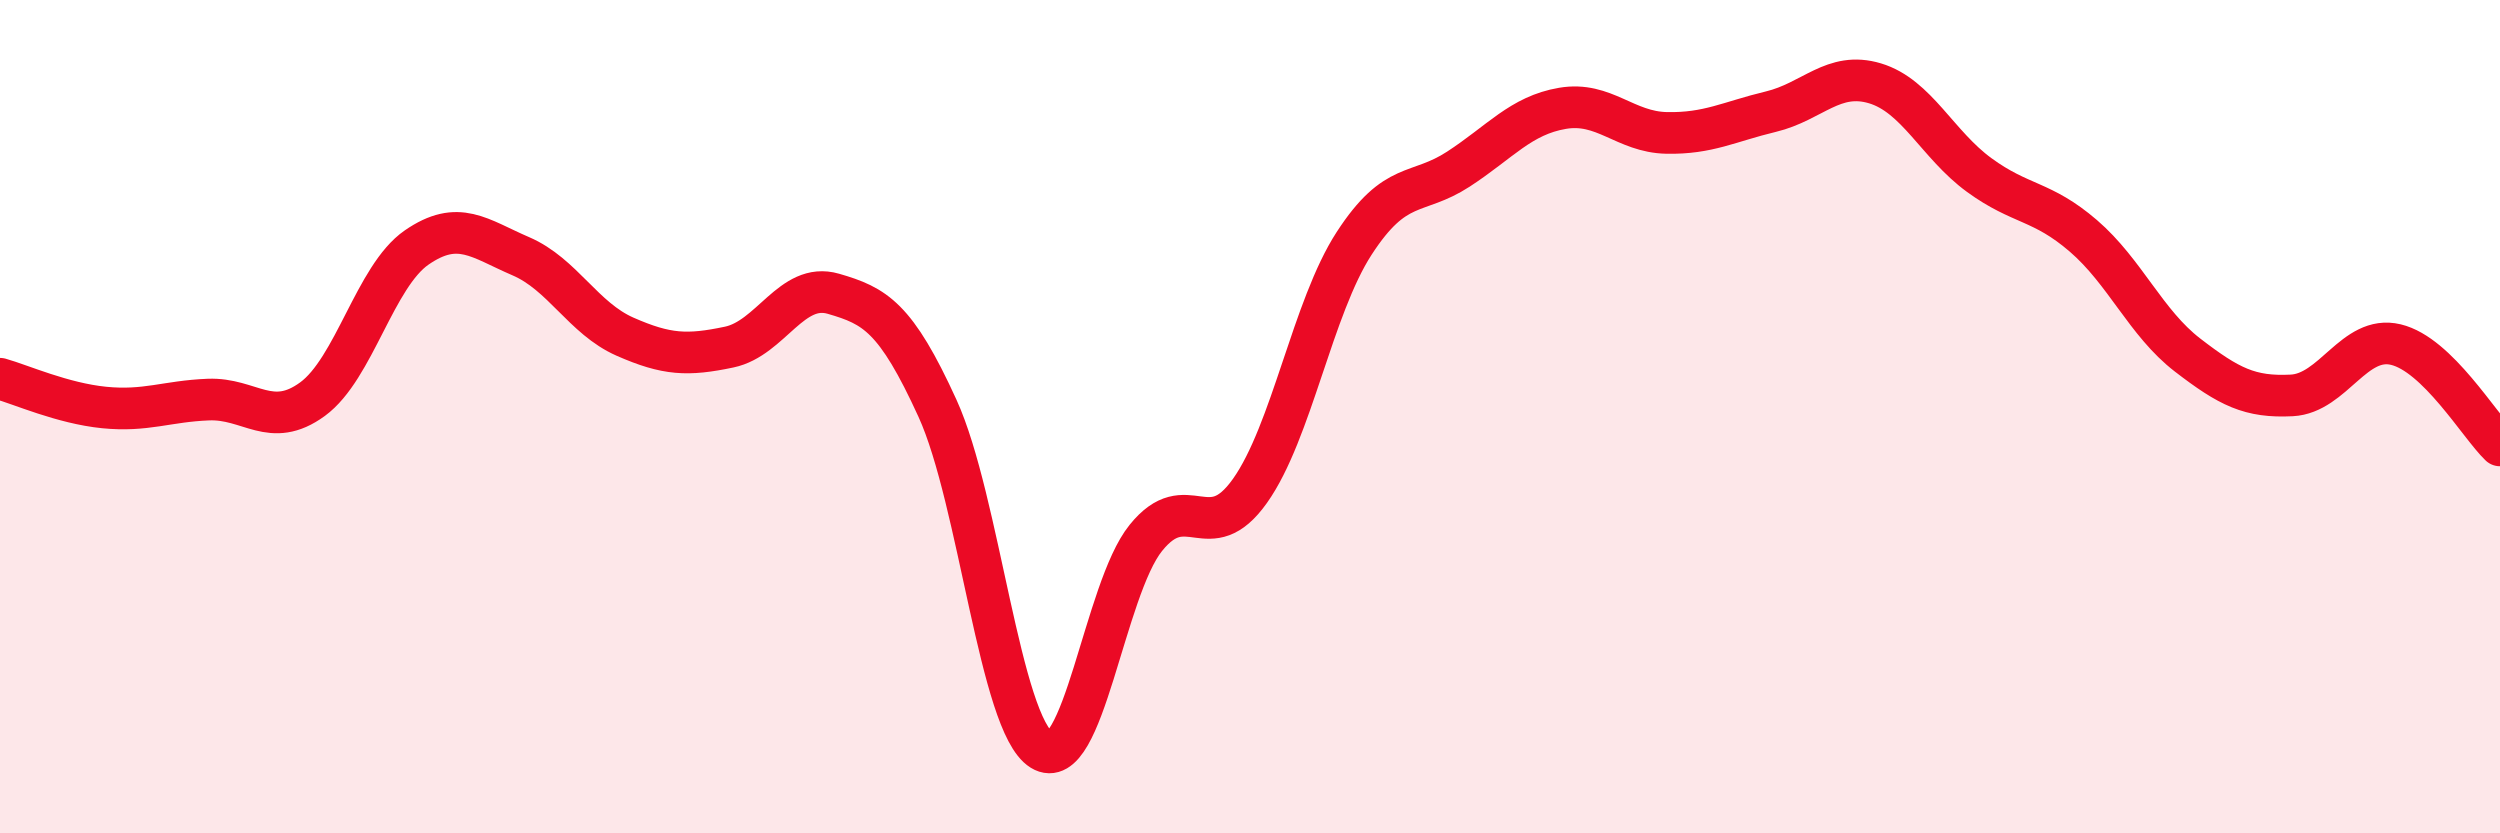 
    <svg width="60" height="20" viewBox="0 0 60 20" xmlns="http://www.w3.org/2000/svg">
      <path
        d="M 0,9.09 C 0.5,9.23 1.5,9.68 2.5,9.78 C 3.5,9.88 4,9.63 5,9.59 C 6,9.55 6.5,10.31 7.5,9.58 C 8.5,8.85 9,6.63 10,5.94 C 11,5.25 11.5,5.72 12.5,6.15 C 13.5,6.58 14,7.64 15,8.08 C 16,8.52 16.5,8.54 17.5,8.33 C 18.5,8.12 19,6.76 20,7.05 C 21,7.34 21.5,7.61 22.5,9.8 C 23.5,11.99 24,17.38 25,18 C 26,18.62 26.5,14.15 27.5,12.91 C 28.5,11.67 29,13.19 30,11.78 C 31,10.37 31.5,7.38 32.5,5.84 C 33.5,4.3 34,4.71 35,4.06 C 36,3.41 36.5,2.77 37.5,2.6 C 38.5,2.43 39,3.17 40,3.19 C 41,3.21 41.5,2.92 42.5,2.68 C 43.5,2.44 44,1.7 45,2 C 46,2.3 46.5,3.47 47.5,4.2 C 48.5,4.93 49,4.8 50,5.66 C 51,6.52 51.5,7.75 52.5,8.52 C 53.5,9.29 54,9.54 55,9.49 C 56,9.44 56.5,8.03 57.5,8.27 C 58.5,8.51 59.5,10.21 60,10.69L60 20L0 20Z"
        fill="#EB0A25"
        opacity="0.1"
        stroke-linecap="round"
        stroke-linejoin="round"
      />
      <path
        d="M 0,9.09 C 0.5,9.23 1.5,9.68 2.5,9.78 C 3.5,9.88 4,9.63 5,9.59 C 6,9.55 6.5,10.31 7.5,9.58 C 8.5,8.85 9,6.63 10,5.94 C 11,5.25 11.5,5.72 12.5,6.15 C 13.5,6.58 14,7.64 15,8.08 C 16,8.52 16.5,8.54 17.5,8.33 C 18.5,8.12 19,6.76 20,7.05 C 21,7.34 21.5,7.61 22.5,9.8 C 23.5,11.99 24,17.38 25,18 C 26,18.62 26.5,14.15 27.5,12.91 C 28.5,11.67 29,13.19 30,11.78 C 31,10.37 31.5,7.38 32.5,5.84 C 33.5,4.3 34,4.71 35,4.06 C 36,3.41 36.5,2.77 37.5,2.6 C 38.5,2.43 39,3.17 40,3.19 C 41,3.21 41.5,2.92 42.5,2.68 C 43.5,2.44 44,1.7 45,2 C 46,2.3 46.5,3.47 47.5,4.2 C 48.5,4.93 49,4.8 50,5.66 C 51,6.52 51.5,7.75 52.5,8.52 C 53.5,9.29 54,9.54 55,9.49 C 56,9.44 56.5,8.03 57.5,8.27 C 58.5,8.51 59.5,10.21 60,10.69"
        stroke="#EB0A25"
        stroke-width="1"
        fill="none"
        stroke-linecap="round"
        stroke-linejoin="round"
      />
    </svg>
  